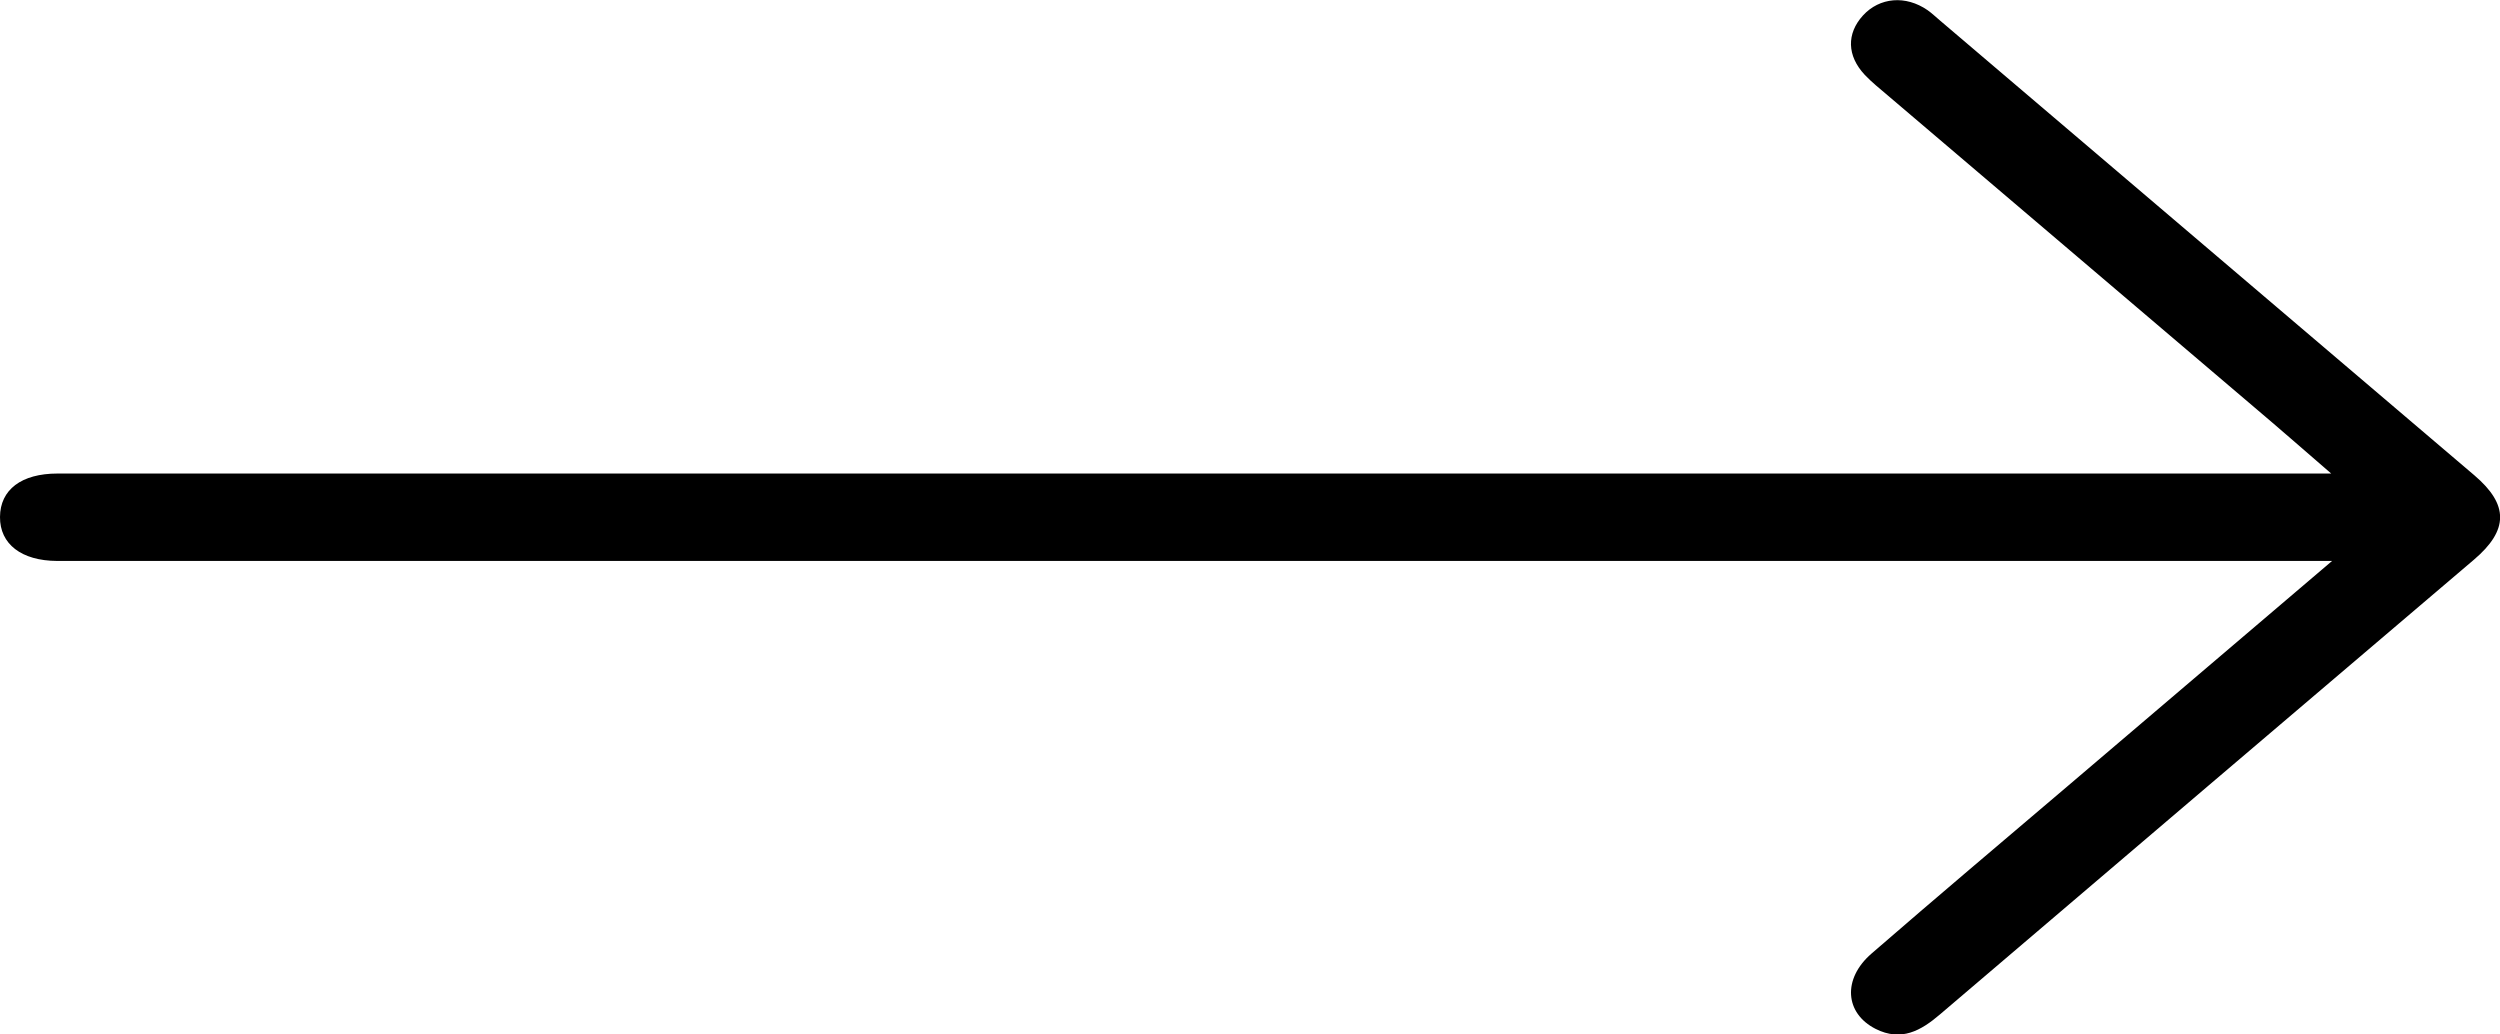 <svg width="29" height="12" viewBox="0 0 29 12" xmlns="http://www.w3.org/2000/svg">
<path d="M27.043 5.494C26.704 5.201 26.43 4.961 26.152 4.726C24.734 3.519 23.316 2.313 21.898 1.107C21.807 1.029 21.712 0.954 21.631 0.868C21.424 0.647 21.419 0.39 21.61 0.18C21.803 -0.031 22.105 -0.058 22.36 0.118C22.413 0.155 22.46 0.202 22.51 0.243C24.573 2 26.638 3.757 28.703 5.514C29.102 5.854 29.101 6.15 28.697 6.493C26.633 8.25 24.567 10.006 22.505 11.766C22.282 11.957 22.054 12.085 21.757 11.935C21.4 11.754 21.371 11.355 21.709 11.062C22.465 10.406 23.231 9.76 23.994 9.111C24.989 8.265 25.983 7.418 27.052 6.507C26.847 6.507 26.722 6.507 26.598 6.507C18.03 6.507 9.464 6.507 0.897 6.507C0.819 6.507 0.74 6.507 0.663 6.507C0.248 6.505 -0.002 6.311 -3.45943e-05 5.997C0.002 5.681 0.247 5.493 0.668 5.493C9.301 5.493 17.936 5.493 26.569 5.493L27.042 5.493L27.043 5.494Z" />
</svg>
